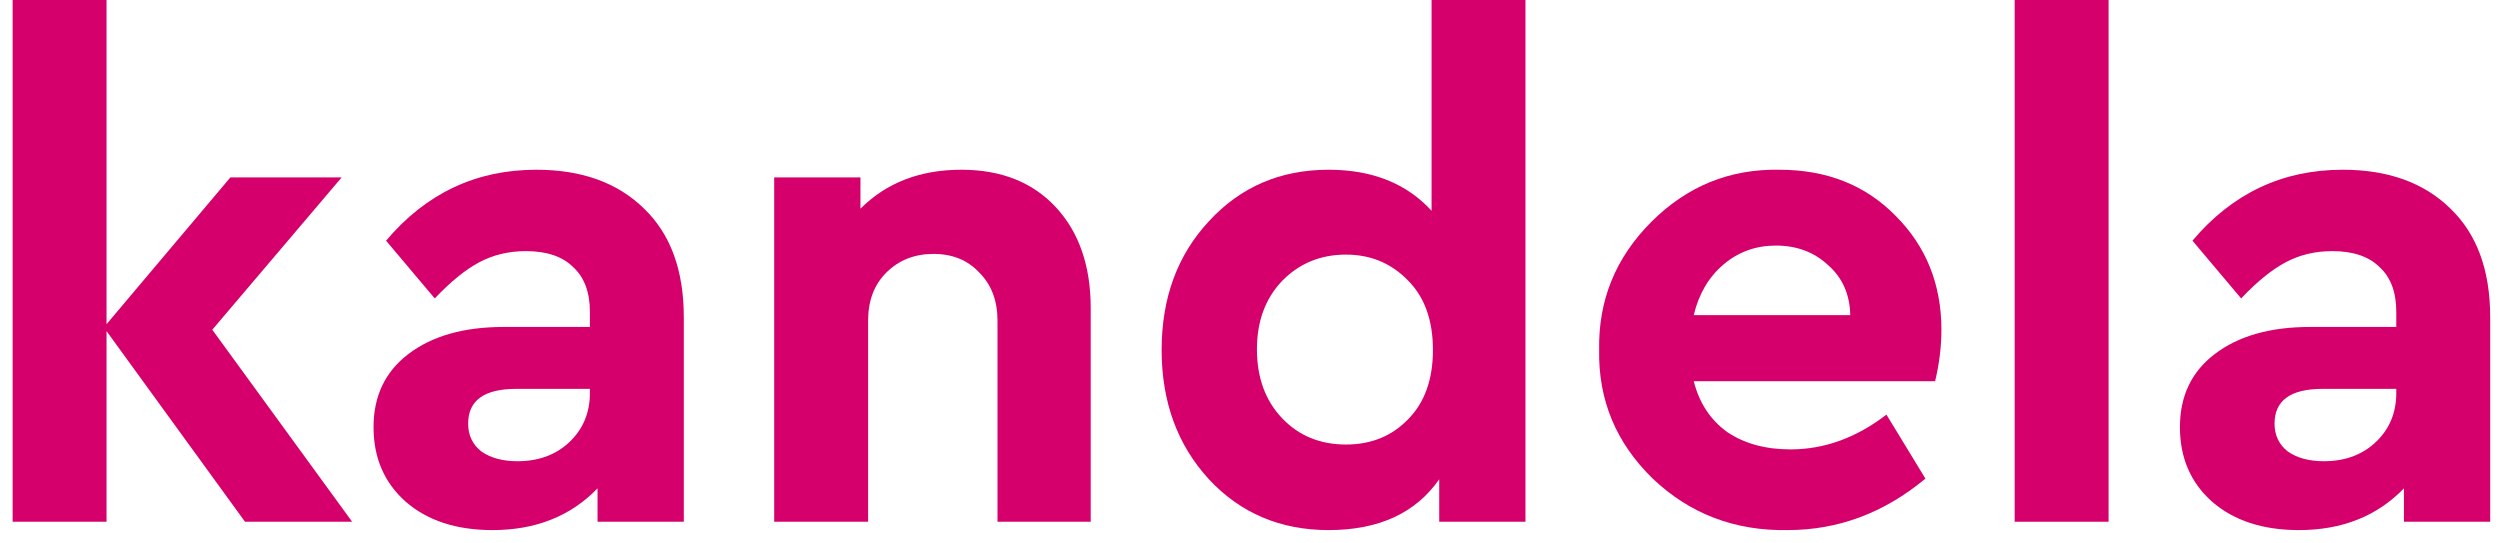 <svg width="115" height="25" viewBox="0 0 115 25" fill="none" xmlns="http://www.w3.org/2000/svg">
<path d="M16.198 24H11.27L4.901 15.232V24H0.581V0H4.901V14.912L10.598 8.16H15.717L9.765 15.168L16.198 24Z" fill="#D6006C"/>
<path d="M31.455 14.592V24H27.487V22.464C26.25 23.744 24.639 24.384 22.655 24.384C20.991 24.384 19.658 23.947 18.655 23.072C17.674 22.197 17.183 21.056 17.183 19.648C17.183 18.219 17.717 17.099 18.783 16.288C19.871 15.456 21.333 15.04 23.167 15.04H27.135V14.336C27.135 13.44 26.879 12.757 26.367 12.288C25.877 11.797 25.151 11.552 24.191 11.552C23.402 11.552 22.687 11.723 22.047 12.064C21.407 12.405 20.725 12.96 19.999 13.728L17.759 11.072C19.594 8.896 21.898 7.808 24.671 7.808C26.762 7.808 28.415 8.405 29.631 9.6C30.847 10.773 31.455 12.437 31.455 14.592ZM27.135 18.08V17.888H23.743C22.271 17.888 21.535 18.421 21.535 19.488C21.535 20.021 21.738 20.448 22.143 20.768C22.57 21.067 23.125 21.216 23.807 21.216C24.767 21.216 25.557 20.928 26.175 20.352C26.815 19.755 27.135 18.997 27.135 18.08Z" fill="#D6006C"/>
<path d="M50.173 14.176V24H45.885V14.752C45.885 13.835 45.607 13.099 45.053 12.544C44.519 11.968 43.815 11.68 42.941 11.68C42.066 11.68 41.341 11.968 40.765 12.544C40.21 13.099 39.933 13.835 39.933 14.752V24H35.613V8.16H39.581V9.6C40.775 8.405 42.322 7.808 44.221 7.808C46.055 7.808 47.506 8.384 48.573 9.536C49.639 10.688 50.173 12.235 50.173 14.176Z" fill="#D6006C"/>
<path d="M65.852 0H70.171V24H66.204V22.048C65.115 23.605 63.419 24.384 61.115 24.384C58.897 24.384 57.062 23.605 55.611 22.048C54.161 20.469 53.435 18.485 53.435 16.096C53.435 13.707 54.161 11.733 55.611 10.176C57.062 8.597 58.897 7.808 61.115 7.808C63.121 7.808 64.7 8.437 65.852 9.696V0ZM64.763 19.296C65.531 18.528 65.915 17.461 65.915 16.096C65.915 14.731 65.531 13.664 64.763 12.896C63.995 12.107 63.046 11.712 61.916 11.712C60.742 11.712 59.761 12.117 58.971 12.928C58.203 13.739 57.819 14.784 57.819 16.064C57.819 17.365 58.203 18.421 58.971 19.232C59.739 20.043 60.721 20.448 61.916 20.448C63.068 20.448 64.017 20.064 64.763 19.296Z" fill="#D6006C"/>
<path d="M89.016 17.536H77.912C78.168 18.539 78.68 19.317 79.448 19.872C80.238 20.405 81.209 20.672 82.361 20.672C83.918 20.672 85.39 20.139 86.776 19.072L88.569 22.016C86.67 23.595 84.558 24.384 82.233 24.384C79.8 24.427 77.731 23.637 76.025 22.016C74.339 20.373 73.518 18.4 73.561 16.096C73.518 13.813 74.318 11.851 75.96 10.208C77.603 8.565 79.566 7.765 81.849 7.808C84.025 7.808 85.806 8.512 87.192 9.92C88.6 11.328 89.305 13.077 89.305 15.168C89.305 15.936 89.209 16.725 89.016 17.536ZM77.912 14.496H85.112C85.091 13.536 84.75 12.768 84.088 12.192C83.448 11.595 82.648 11.296 81.689 11.296C80.771 11.296 79.971 11.584 79.288 12.16C78.606 12.736 78.147 13.515 77.912 14.496Z" fill="#D6006C"/>
<path d="M92.675 24V0H96.995V24H92.675Z" fill="#D6006C"/>
<path d="M114.549 14.592V24H110.581V22.464C109.344 23.744 107.733 24.384 105.749 24.384C104.085 24.384 102.752 23.947 101.749 23.072C100.768 22.197 100.277 21.056 100.277 19.648C100.277 18.219 100.81 17.099 101.877 16.288C102.965 15.456 104.426 15.04 106.261 15.04H110.229V14.336C110.229 13.44 109.973 12.757 109.461 12.288C108.97 11.797 108.245 11.552 107.285 11.552C106.496 11.552 105.781 11.723 105.141 12.064C104.501 12.405 103.818 12.96 103.093 13.728L100.853 11.072C102.688 8.896 104.992 7.808 107.765 7.808C109.856 7.808 111.509 8.405 112.725 9.6C113.941 10.773 114.549 12.437 114.549 14.592ZM110.229 18.08V17.888H106.837C105.365 17.888 104.629 18.421 104.629 19.488C104.629 20.021 104.832 20.448 105.237 20.768C105.664 21.067 106.218 21.216 106.901 21.216C107.861 21.216 108.65 20.928 109.269 20.352C109.909 19.755 110.229 18.997 110.229 18.08Z" fill="#D6006C"/>
</svg>
